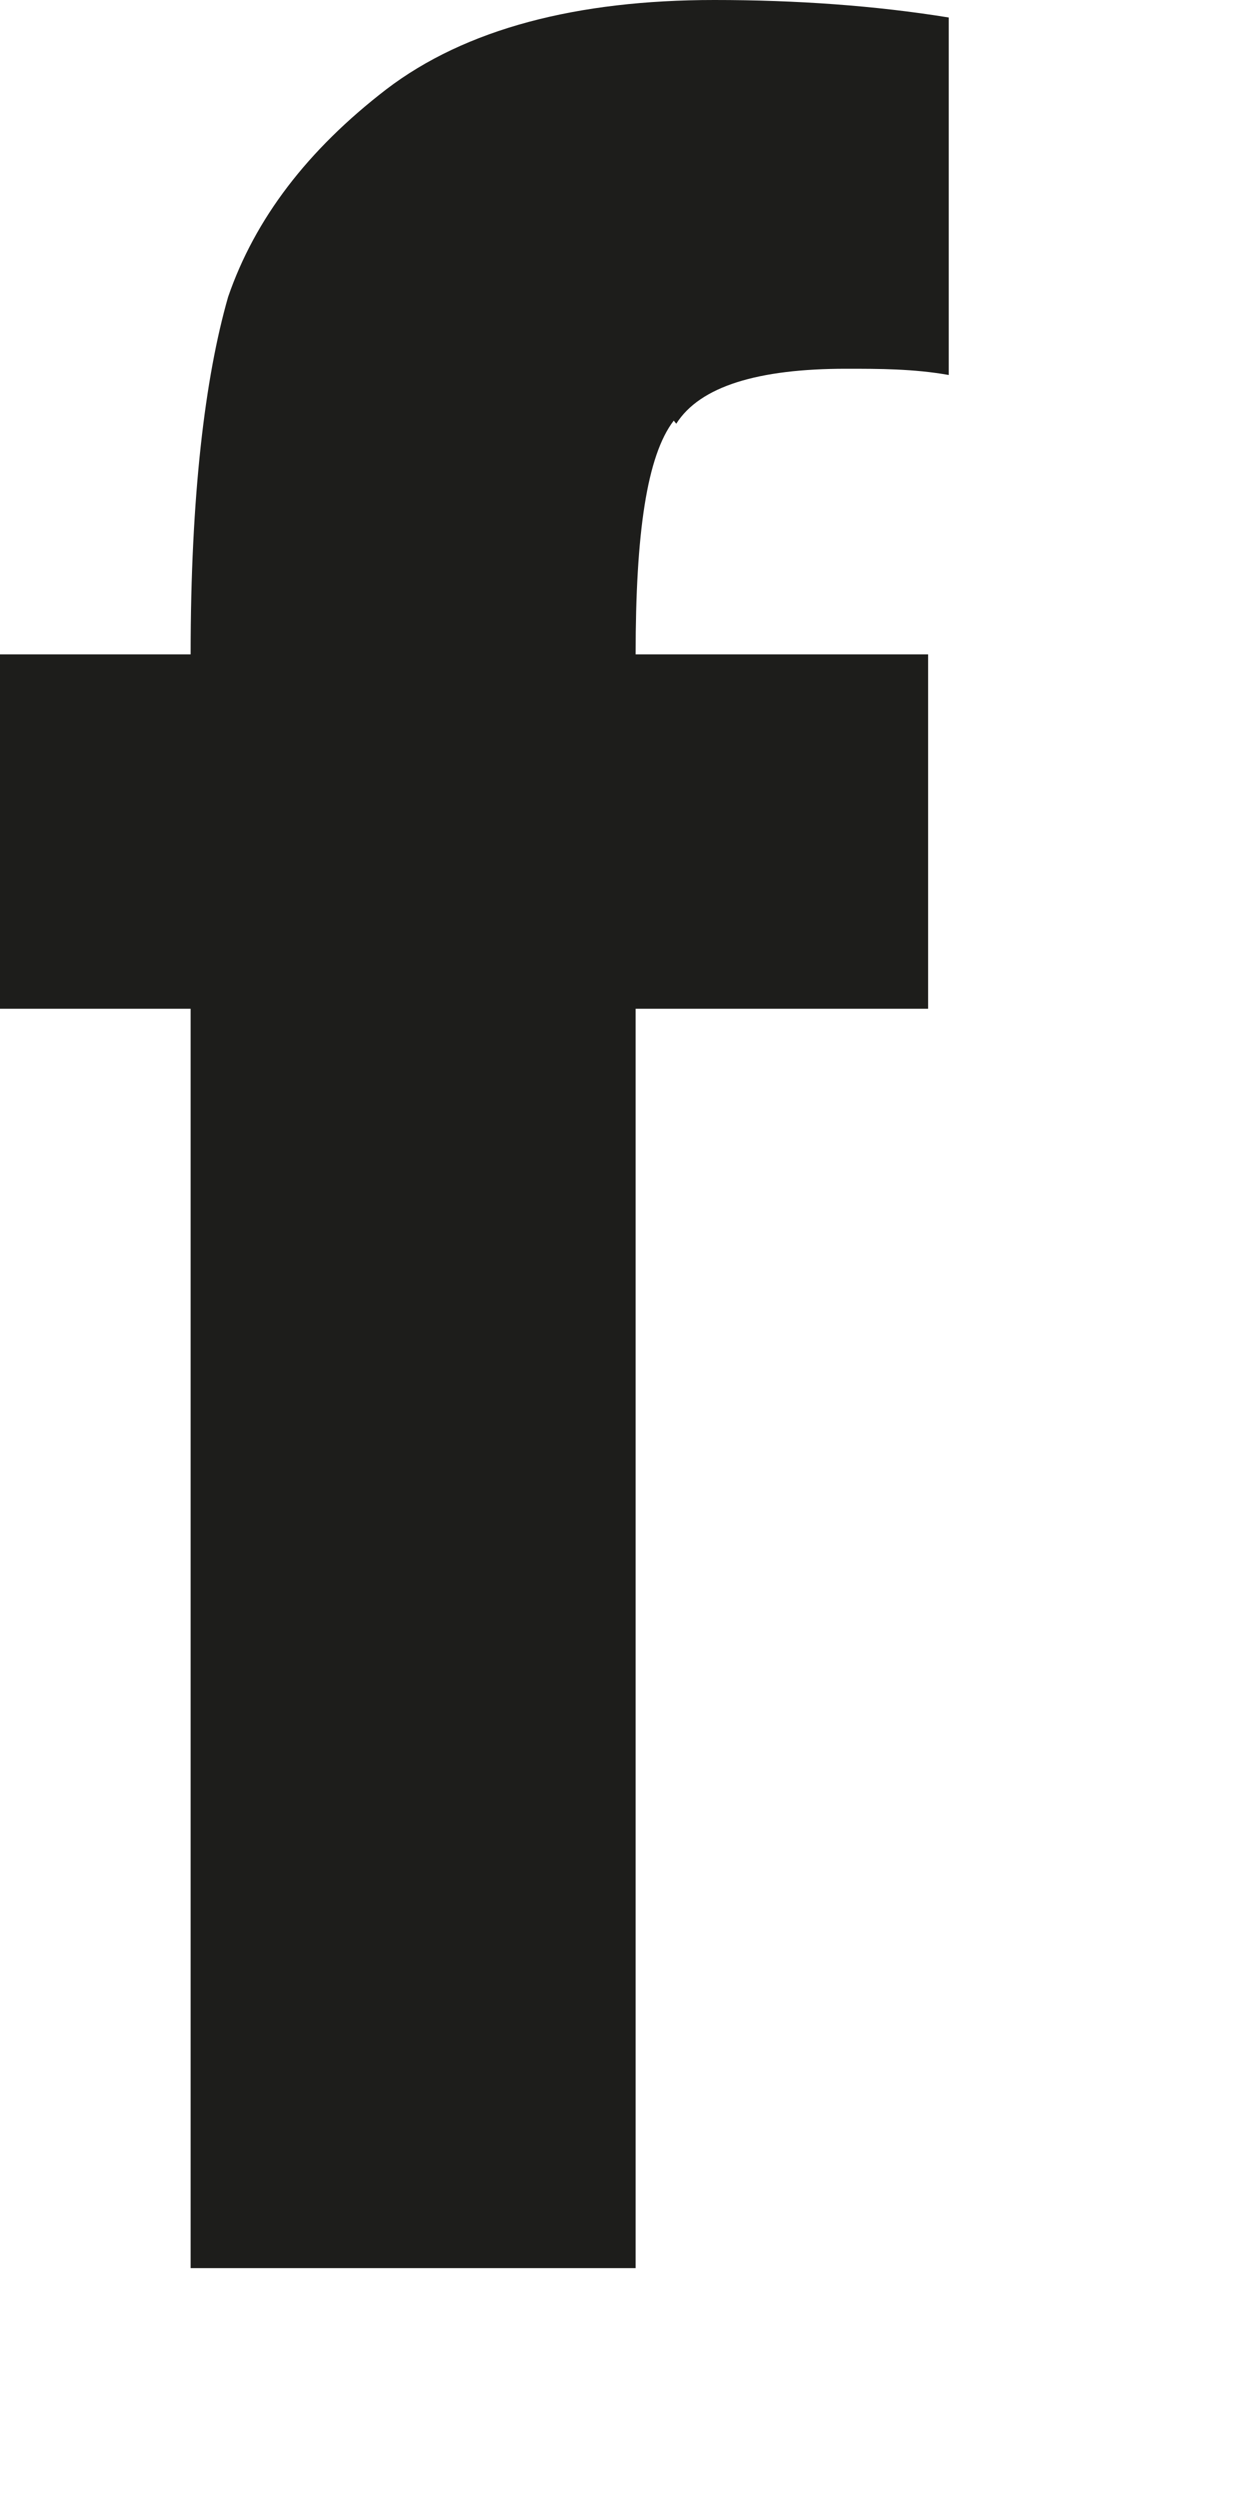 <?xml version="1.0" encoding="utf-8"?>
<svg xmlns="http://www.w3.org/2000/svg" fill="none" height="100%" overflow="visible" preserveAspectRatio="none" style="display: block;" viewBox="0 0 2 4" width="100%">
<path d="M1.082 0.678C1.12 0.618 1.213 0.59 1.354 0.59C1.406 0.59 1.462 0.59 1.518 0.6V0.028C1.401 0.009 1.274 0 1.143 0C0.923 0 0.745 0.046 0.618 0.143C0.492 0.24 0.408 0.35 0.365 0.475C0.328 0.604 0.305 0.793 0.305 1.047H0V1.614H0.305V3.629H1.017V1.614H1.485V1.047H1.017C1.017 0.853 1.035 0.729 1.078 0.673" fill="#1D1D1B" id="Vector"/>
</svg>